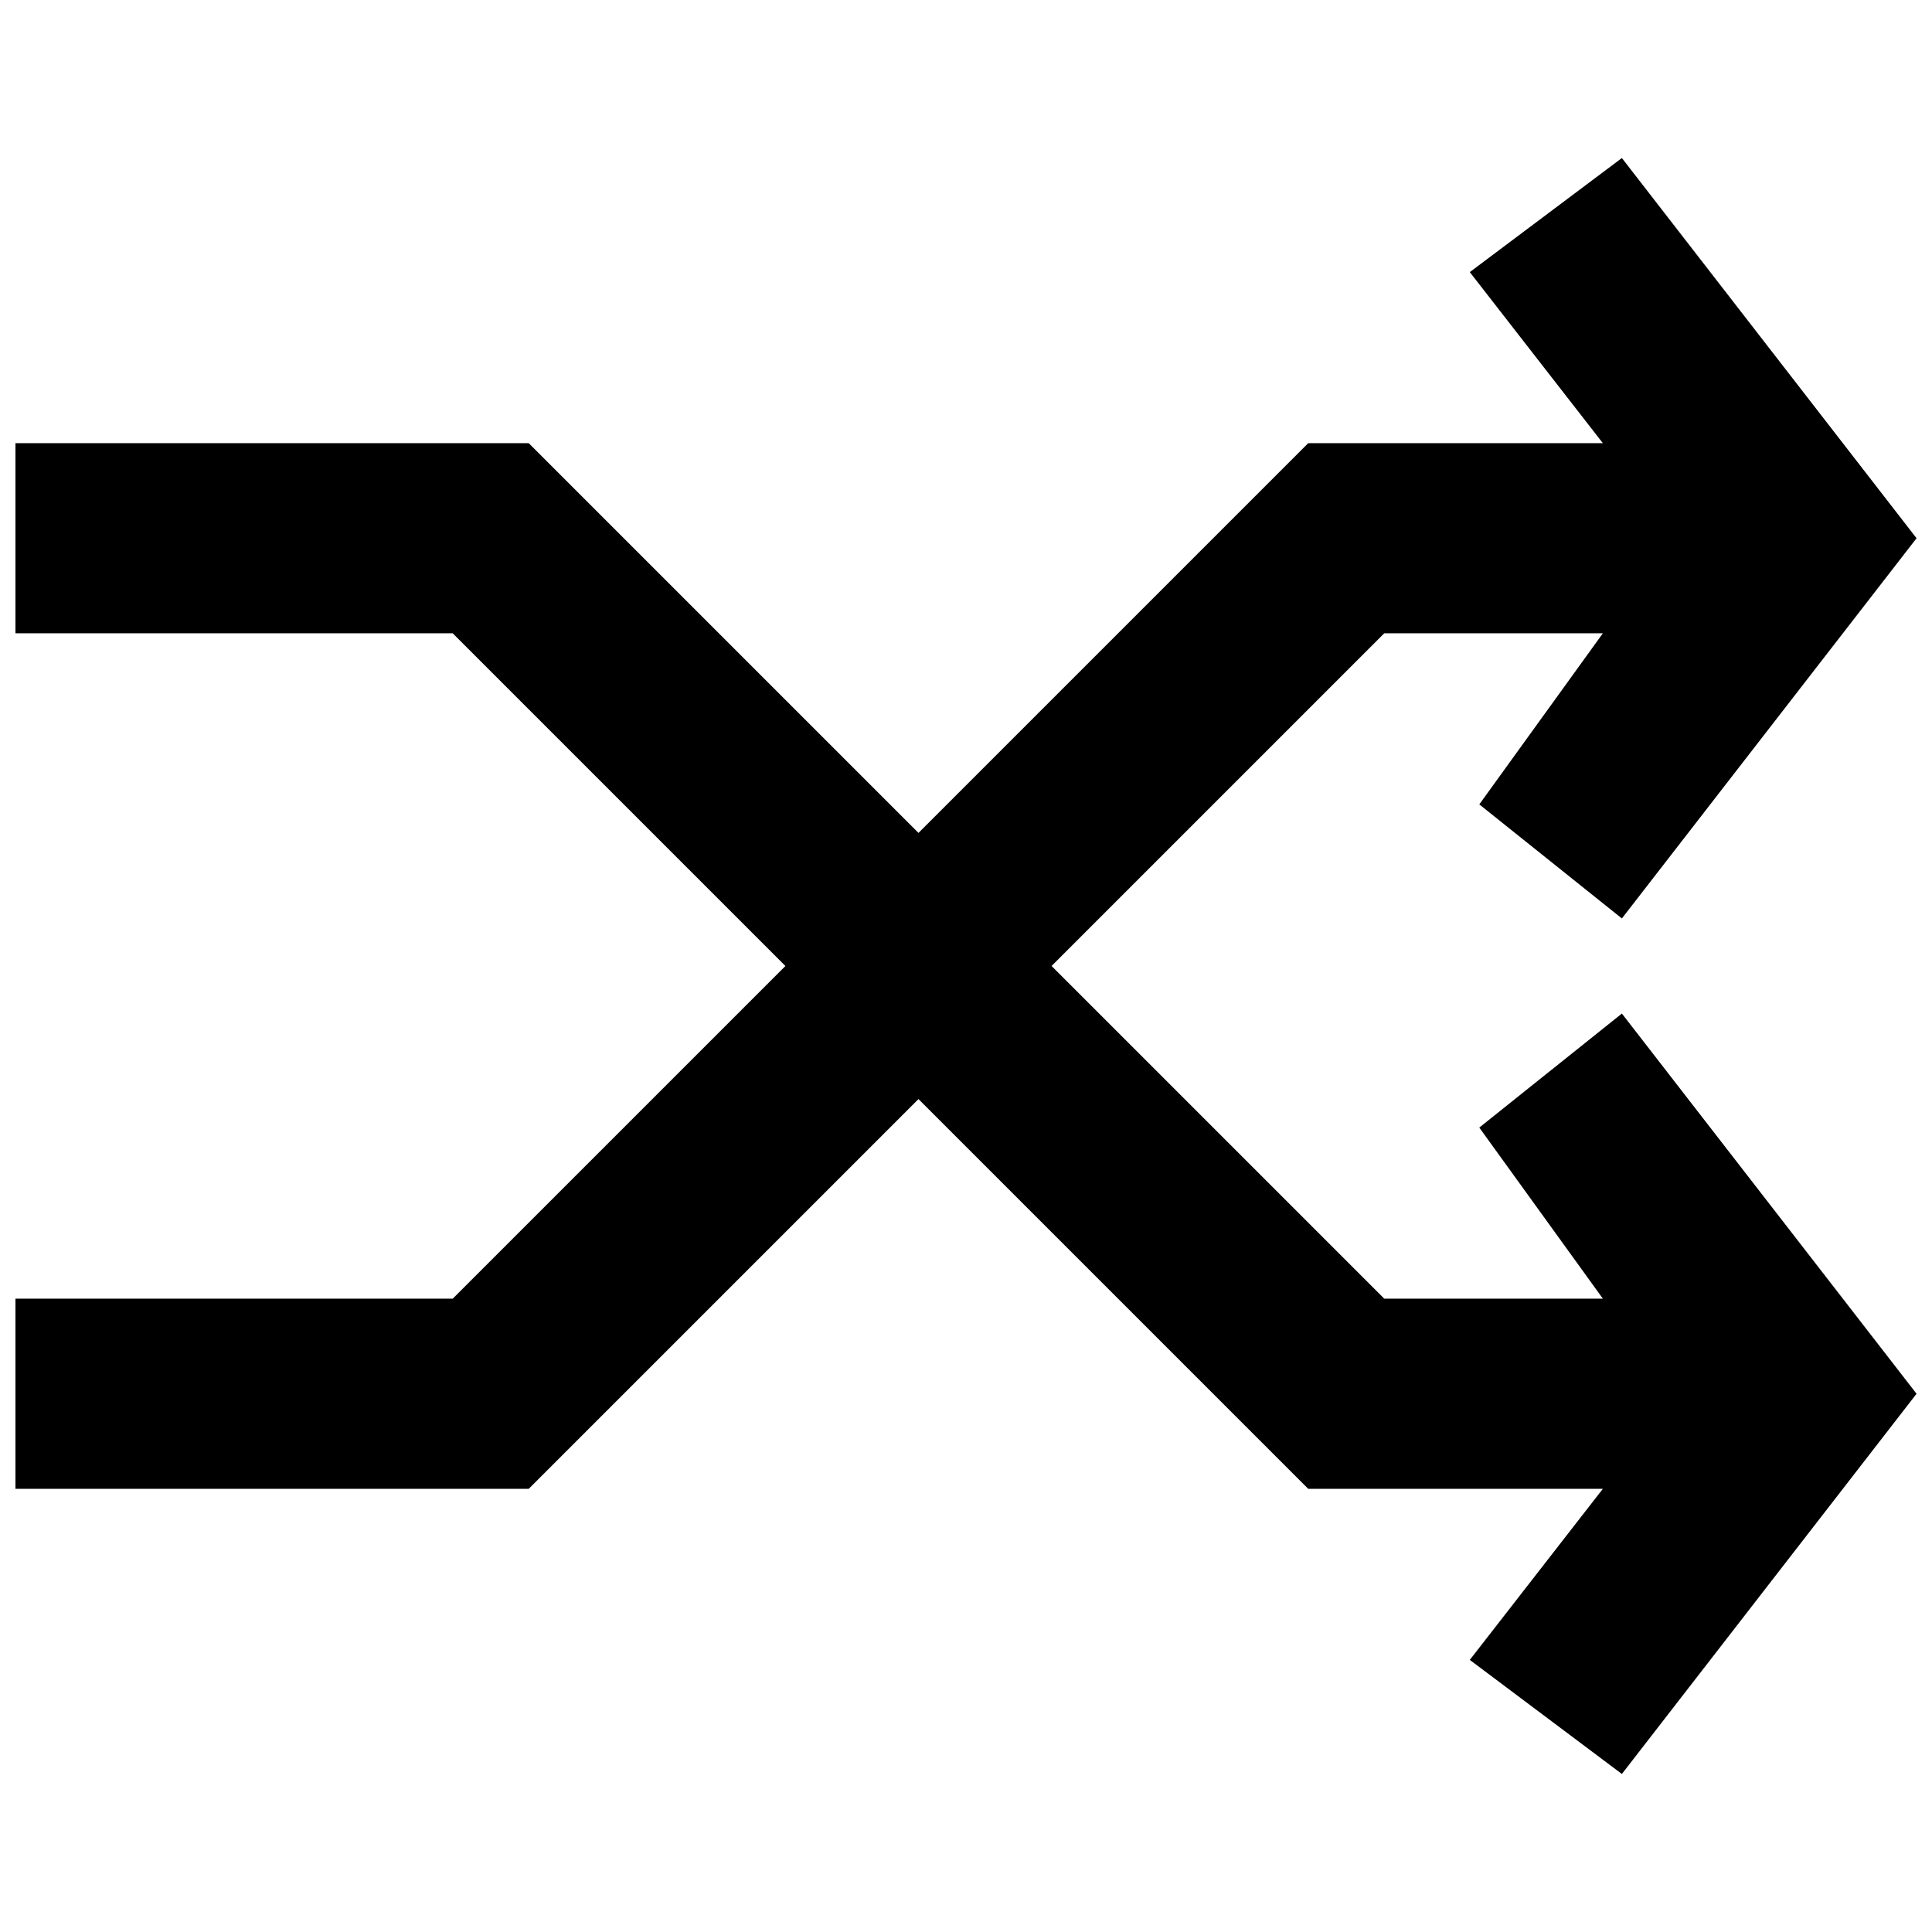 <?xml version="1.0" encoding="UTF-8"?>
<!-- Uploaded to: SVG Repo, www.svgrepo.com, Generator: SVG Repo Mixer Tools -->
<svg width="800px" height="800px" version="1.1" viewBox="144 144 512 512" xmlns="http://www.w3.org/2000/svg">
 <defs>
  <clipPath id="a">
   <path d="m148.09 185h503.81v430h-503.81z"/>
  </clipPath>
 </defs>
 <g clip-path="url(#a)">
  <path d="m536.03 442.82 32.746 45.34h-57.938l-88.164-88.164 88.164-88.168h57.938l-32.746 45.344 37.785 30.227 78.09-100.76-78.09-100.76-40.305 30.23 35.266 45.34h-78.09l-103.28 103.28-103.28-103.28h-136.03v50.383h115.88l88.168 88.168-88.168 88.164h-115.88v50.383h136.03l103.28-103.28 103.28 103.28h78.09l-35.266 45.344 40.305 30.227 78.09-100.76-78.09-100.76z"/>
 </g>
</svg>